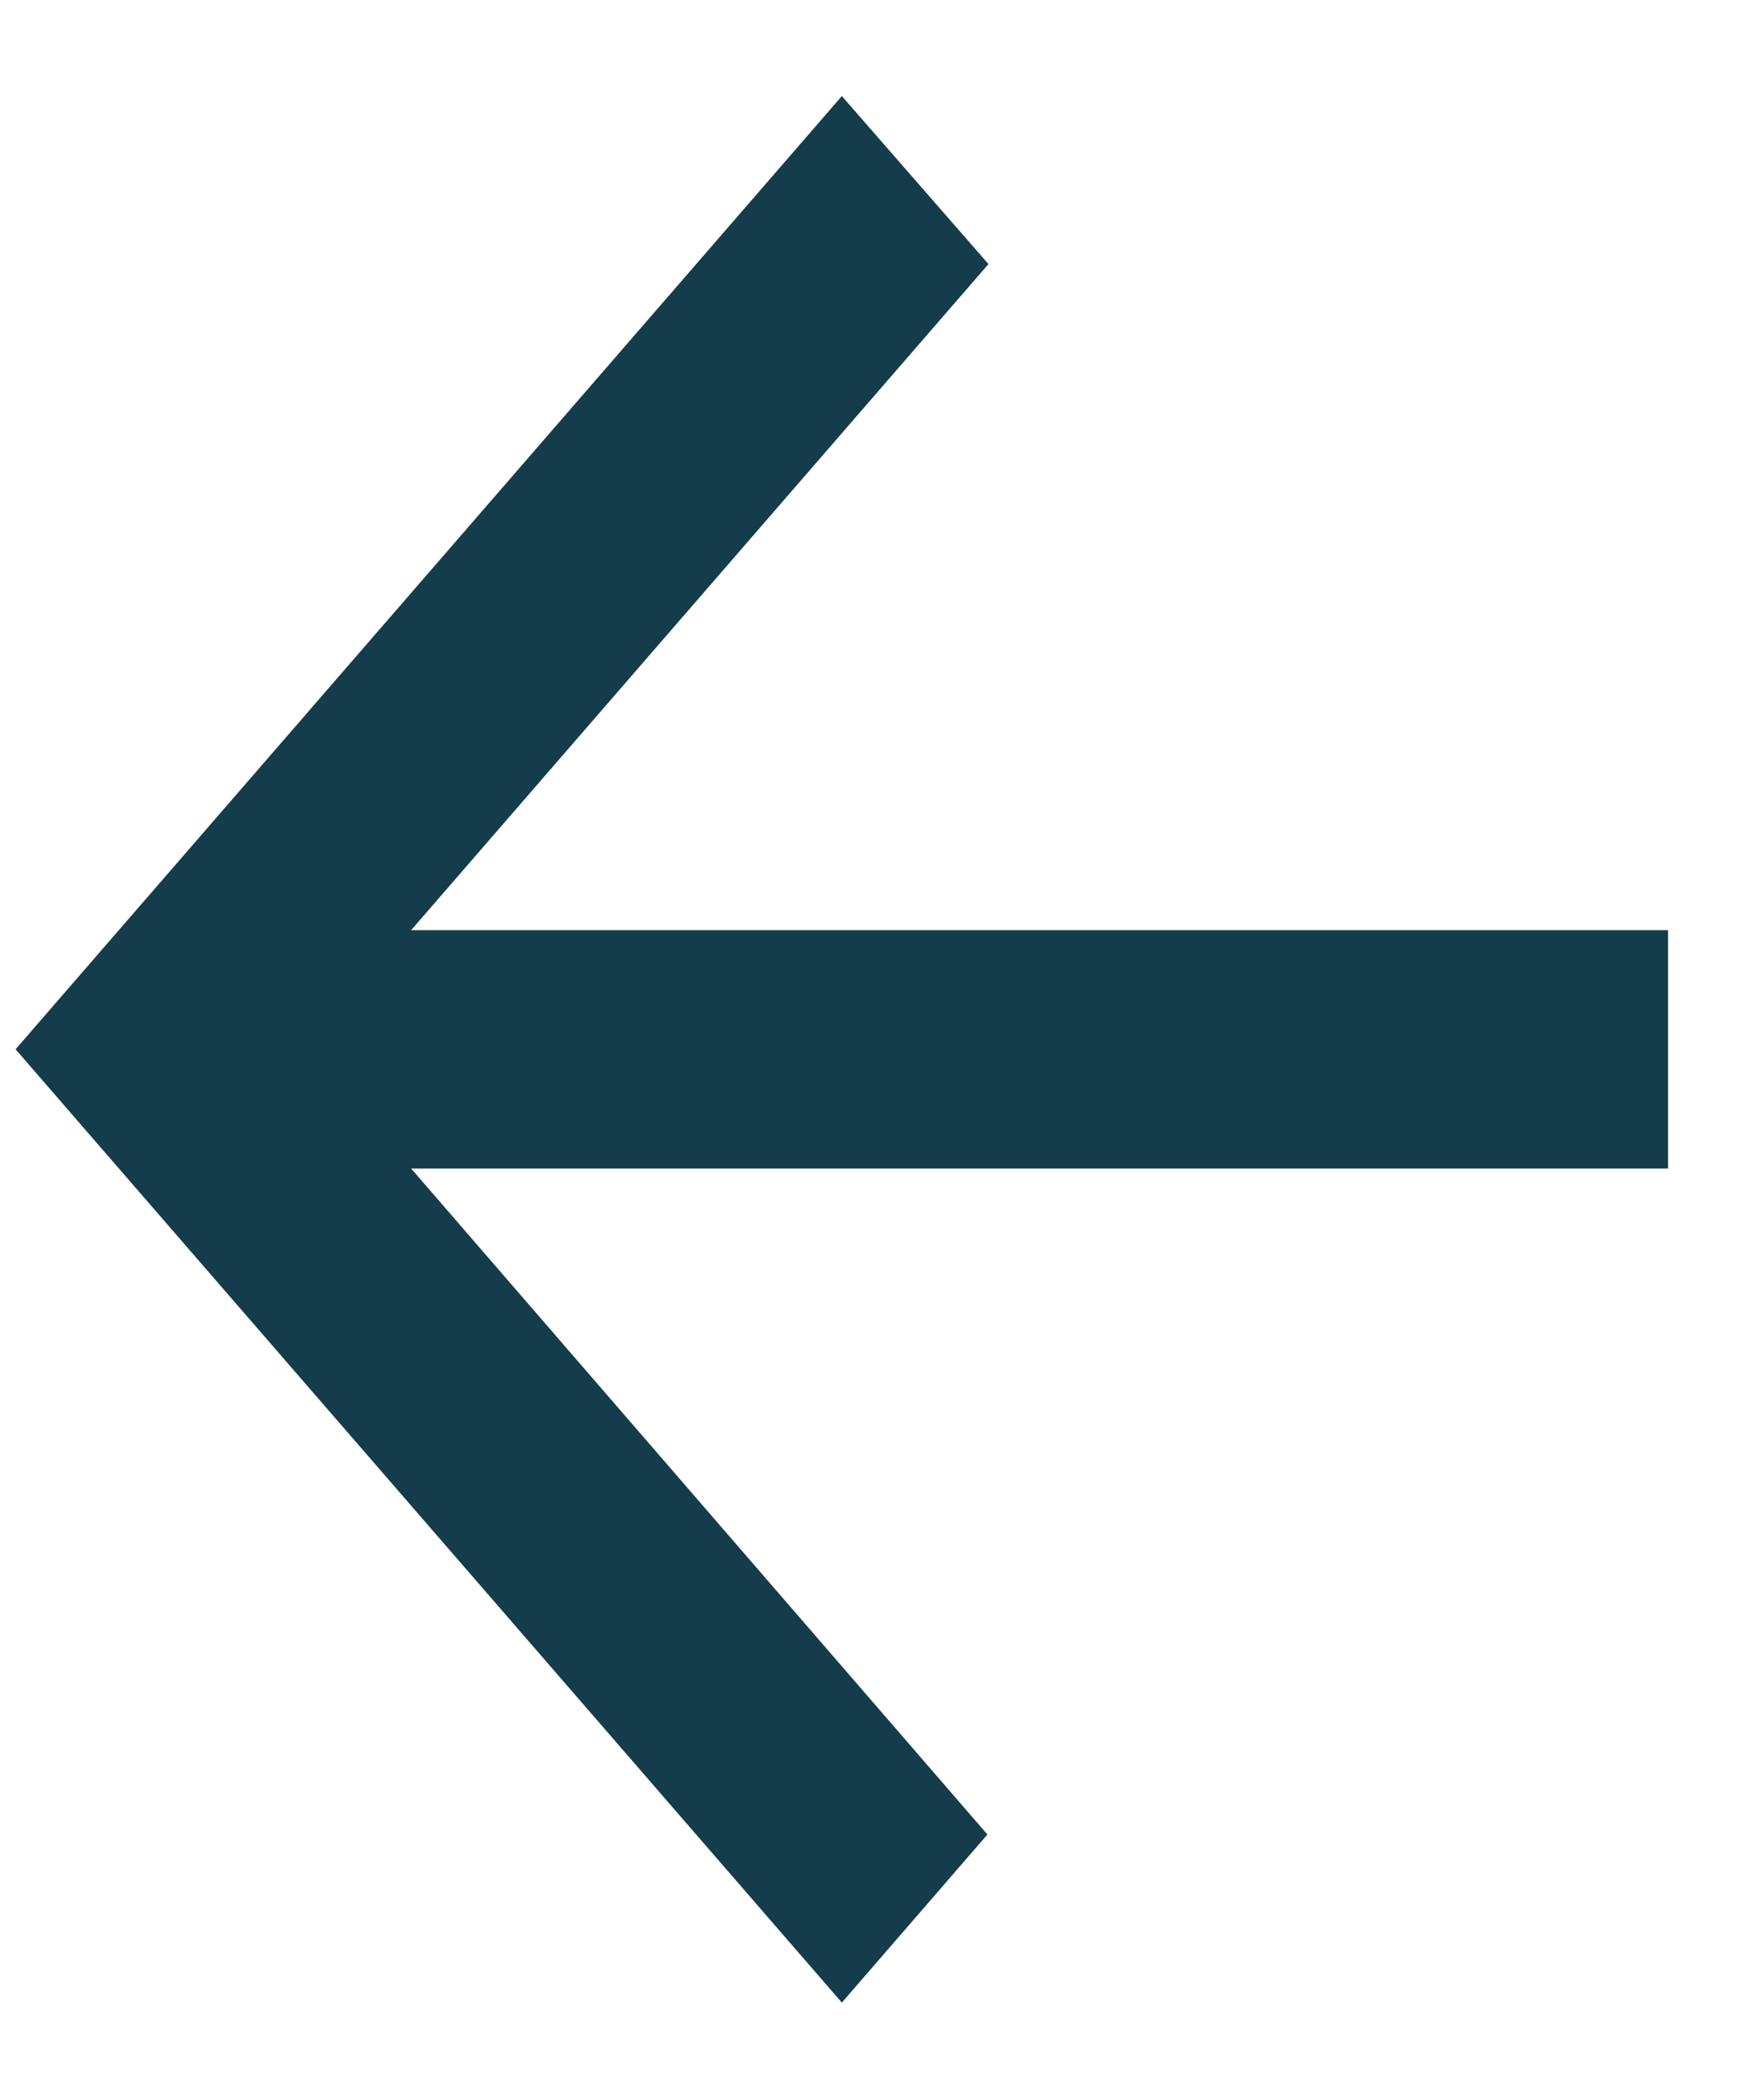 <svg width="17" height="20" viewBox="0 0 17 20" fill="none" xmlns="http://www.w3.org/2000/svg">
<path d="M16.075 8.965H3.962L9.526 2.545L8.113 0.926L0.15 10.113L8.113 19.301L9.516 17.681L3.962 11.262H16.075V8.965Z" fill="#153C4A"/>
</svg>
